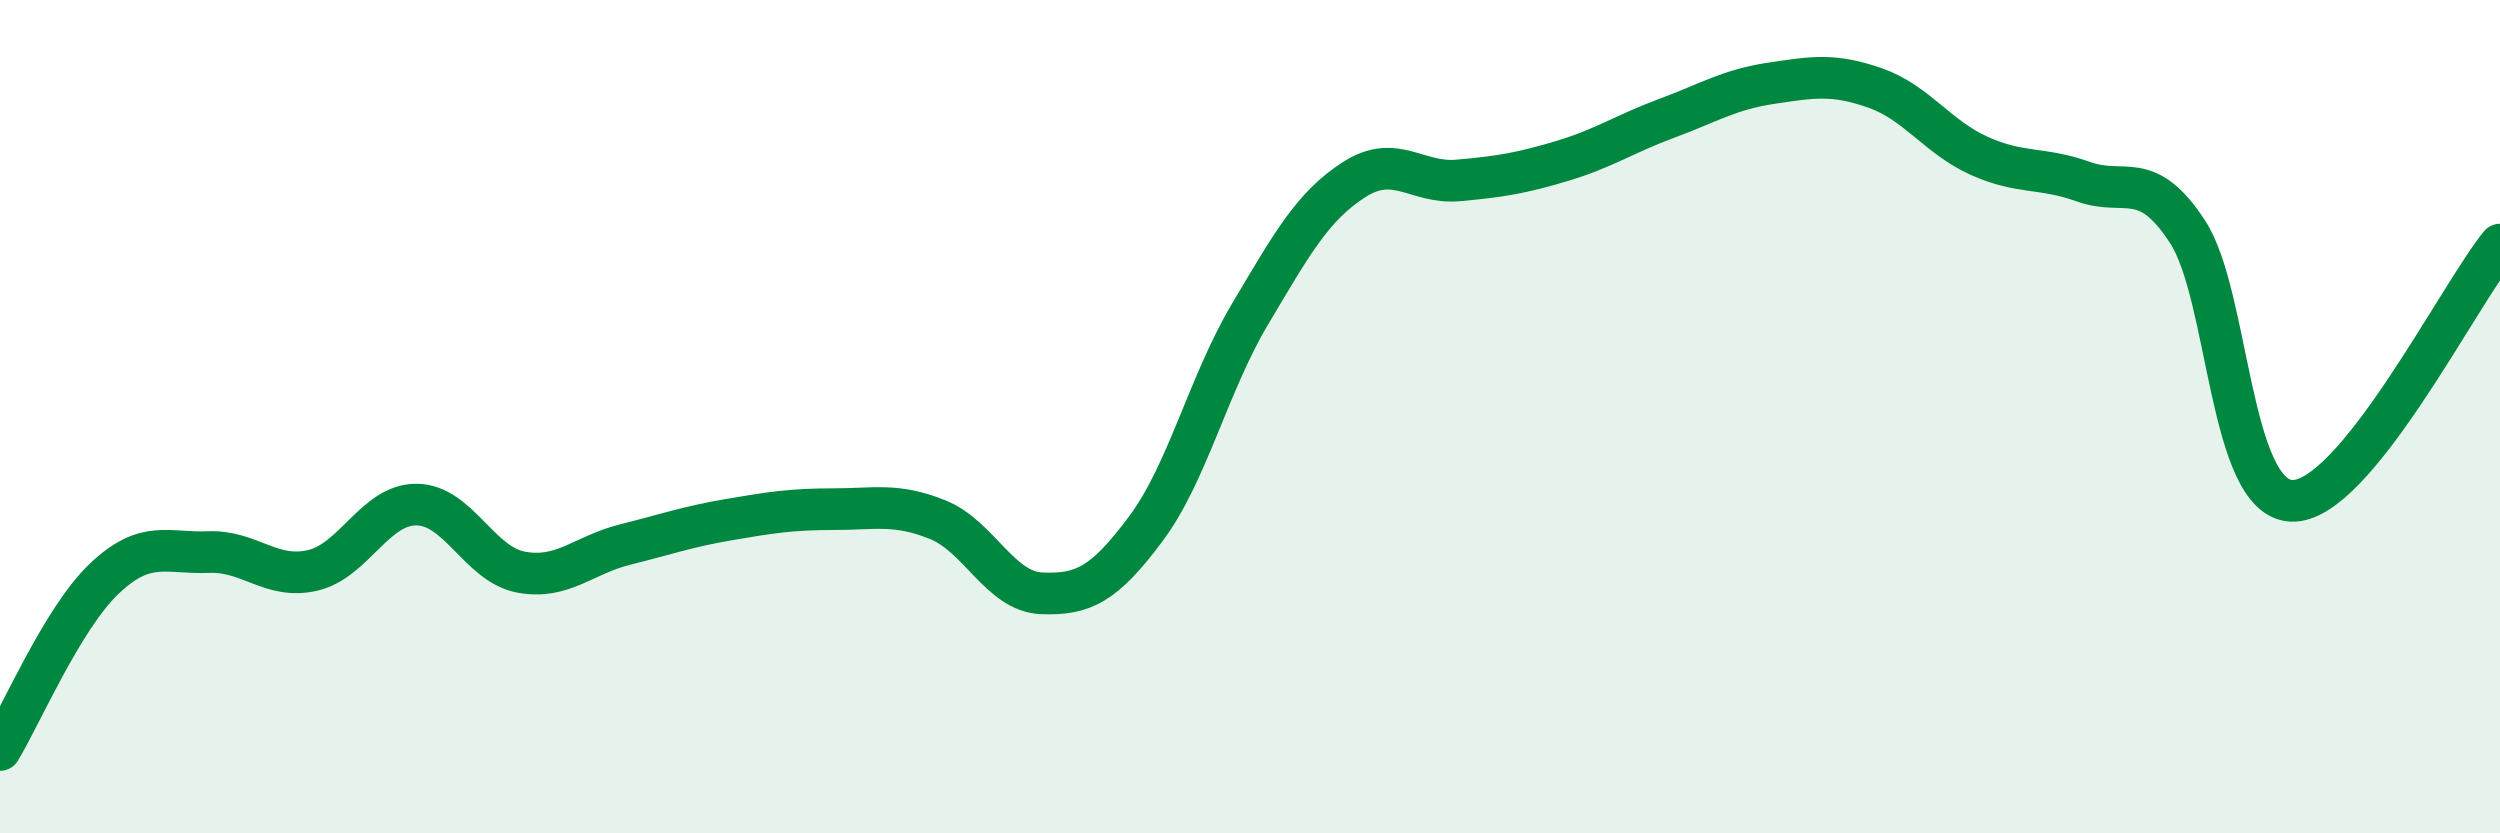
    <svg width="60" height="20" viewBox="0 0 60 20" xmlns="http://www.w3.org/2000/svg">
      <path
        d="M 0,18 C 0.5,17.18 1.5,14.84 2.5,13.89 C 3.5,12.94 4,13.29 5,13.25 C 6,13.21 6.5,13.92 7.5,13.69 C 8.5,13.46 9,12.1 10,12.11 C 11,12.12 11.5,13.54 12.5,13.73 C 13.5,13.92 14,13.32 15,13.07 C 16,12.82 16.5,12.64 17.5,12.47 C 18.5,12.3 19,12.22 20,12.22 C 21,12.22 21.5,12.07 22.5,12.47 C 23.5,12.87 24,14.2 25,14.24 C 26,14.28 26.5,14.03 27.5,12.69 C 28.5,11.35 29,9.22 30,7.54 C 31,5.86 31.5,4.95 32.5,4.31 C 33.5,3.67 34,4.42 35,4.33 C 36,4.24 36.5,4.16 37.5,3.86 C 38.5,3.56 39,3.21 40,2.84 C 41,2.47 41.5,2.15 42.5,2 C 43.5,1.85 44,1.76 45,2.11 C 46,2.46 46.5,3.29 47.5,3.74 C 48.5,4.19 49,4 50,4.36 C 51,4.72 51.5,4.03 52.5,5.56 C 53.5,7.09 53.5,11.96 55,12.02 C 56.5,12.08 59,7.1 60,5.87L60 20L0 20Z"
        fill="#008740"
        opacity="0.1"
        stroke-linecap="round"
        stroke-linejoin="round"
      />
      <path
        d="M 0,18 C 0.5,17.18 1.5,14.84 2.5,13.89 C 3.5,12.94 4,13.29 5,13.25 C 6,13.21 6.5,13.92 7.5,13.69 C 8.5,13.46 9,12.1 10,12.11 C 11,12.12 11.5,13.54 12.5,13.73 C 13.5,13.92 14,13.32 15,13.07 C 16,12.82 16.5,12.64 17.5,12.47 C 18.5,12.3 19,12.22 20,12.22 C 21,12.22 21.5,12.07 22.5,12.47 C 23.5,12.87 24,14.2 25,14.24 C 26,14.28 26.5,14.03 27.5,12.69 C 28.5,11.35 29,9.22 30,7.54 C 31,5.86 31.5,4.95 32.5,4.31 C 33.5,3.67 34,4.42 35,4.33 C 36,4.24 36.5,4.16 37.5,3.86 C 38.5,3.56 39,3.21 40,2.84 C 41,2.47 41.5,2.15 42.5,2 C 43.5,1.85 44,1.76 45,2.11 C 46,2.46 46.5,3.29 47.5,3.74 C 48.5,4.19 49,4 50,4.36 C 51,4.72 51.5,4.03 52.5,5.56 C 53.5,7.09 53.5,11.96 55,12.02 C 56.5,12.08 59,7.1 60,5.87"
        stroke="#008740"
        stroke-width="1"
        fill="none"
        stroke-linecap="round"
        stroke-linejoin="round"
      />
    </svg>
  